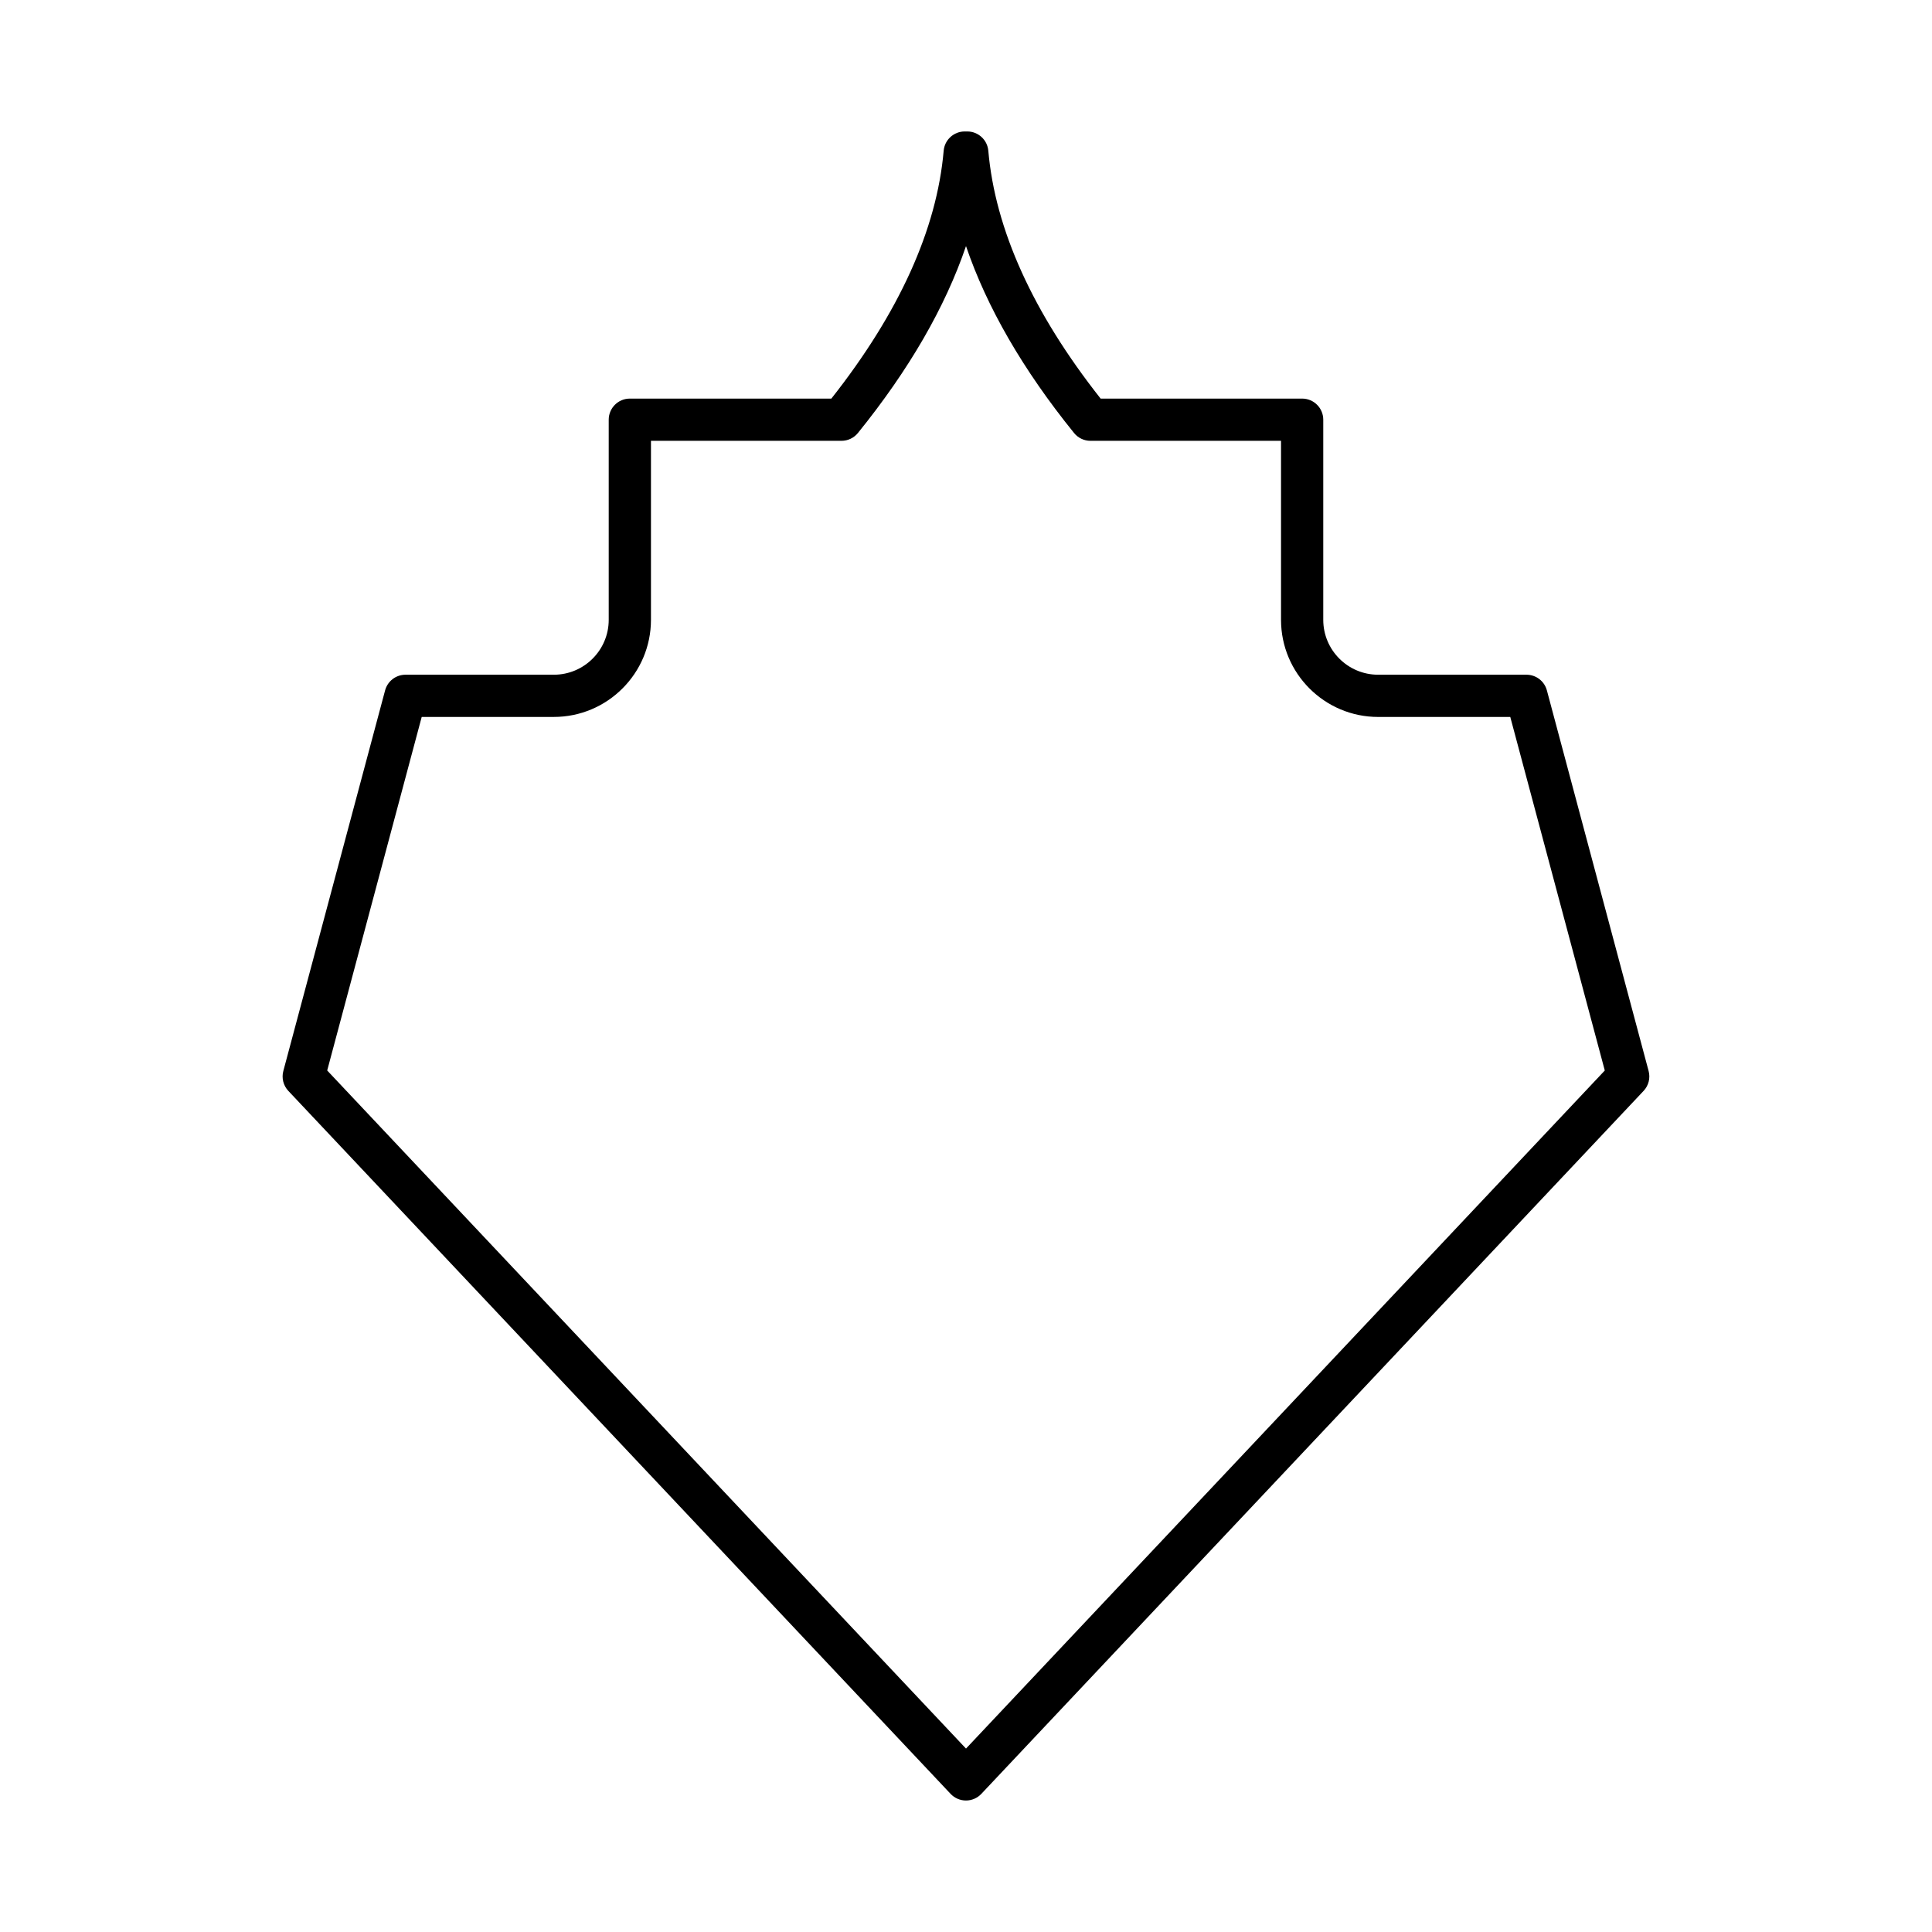 <?xml version="1.0" encoding="UTF-8"?>
<!-- Uploaded to: SVG Repo, www.svgrepo.com, Generator: SVG Repo Mixer Tools -->
<svg fill="#000000" width="800px" height="800px" version="1.1" viewBox="144 144 512 512" xmlns="http://www.w3.org/2000/svg">
 <path d="m553.94 326.96c-0.656-2.449-2.871-4.152-5.406-4.152h-39.312c-8.02 0-14.543-6.523-14.543-14.543v-53.035c0-3.09-2.504-5.598-5.598-5.598h-53.402c-17.938-22.734-27.945-44.82-29.766-65.68-0.25-2.891-2.672-5.113-5.574-5.113h-0.68c-2.902 0-5.324 2.219-5.574 5.113-1.82 20.859-11.828 42.945-29.766 65.68h-53.402c-3.094 0-5.598 2.508-5.598 5.598v53.035c0 8.02-6.523 14.543-14.543 14.543h-39.312c-2.535 0-4.75 1.703-5.406 4.152l-26.969 100.86c-0.504 1.871 0 3.875 1.332 5.285l175.5 186.29c1.055 1.121 2.531 1.758 4.074 1.758s3.019-0.637 4.074-1.762l175.5-186.29c1.332-1.41 1.836-3.41 1.332-5.285zm-153.94 280.43-169.29-179.7 25.047-93.695h35.016c14.191 0 25.738-11.547 25.738-25.738v-47.438h50.5c1.688 0 3.289-0.762 4.352-2.078 13.547-16.75 23.125-33.324 28.637-49.523 5.512 16.199 15.09 32.777 28.633 49.527 1.059 1.316 2.664 2.078 4.352 2.078h50.5v47.438c0 14.195 11.547 25.738 25.738 25.738h35.016l25.047 93.695z"/>
</svg>